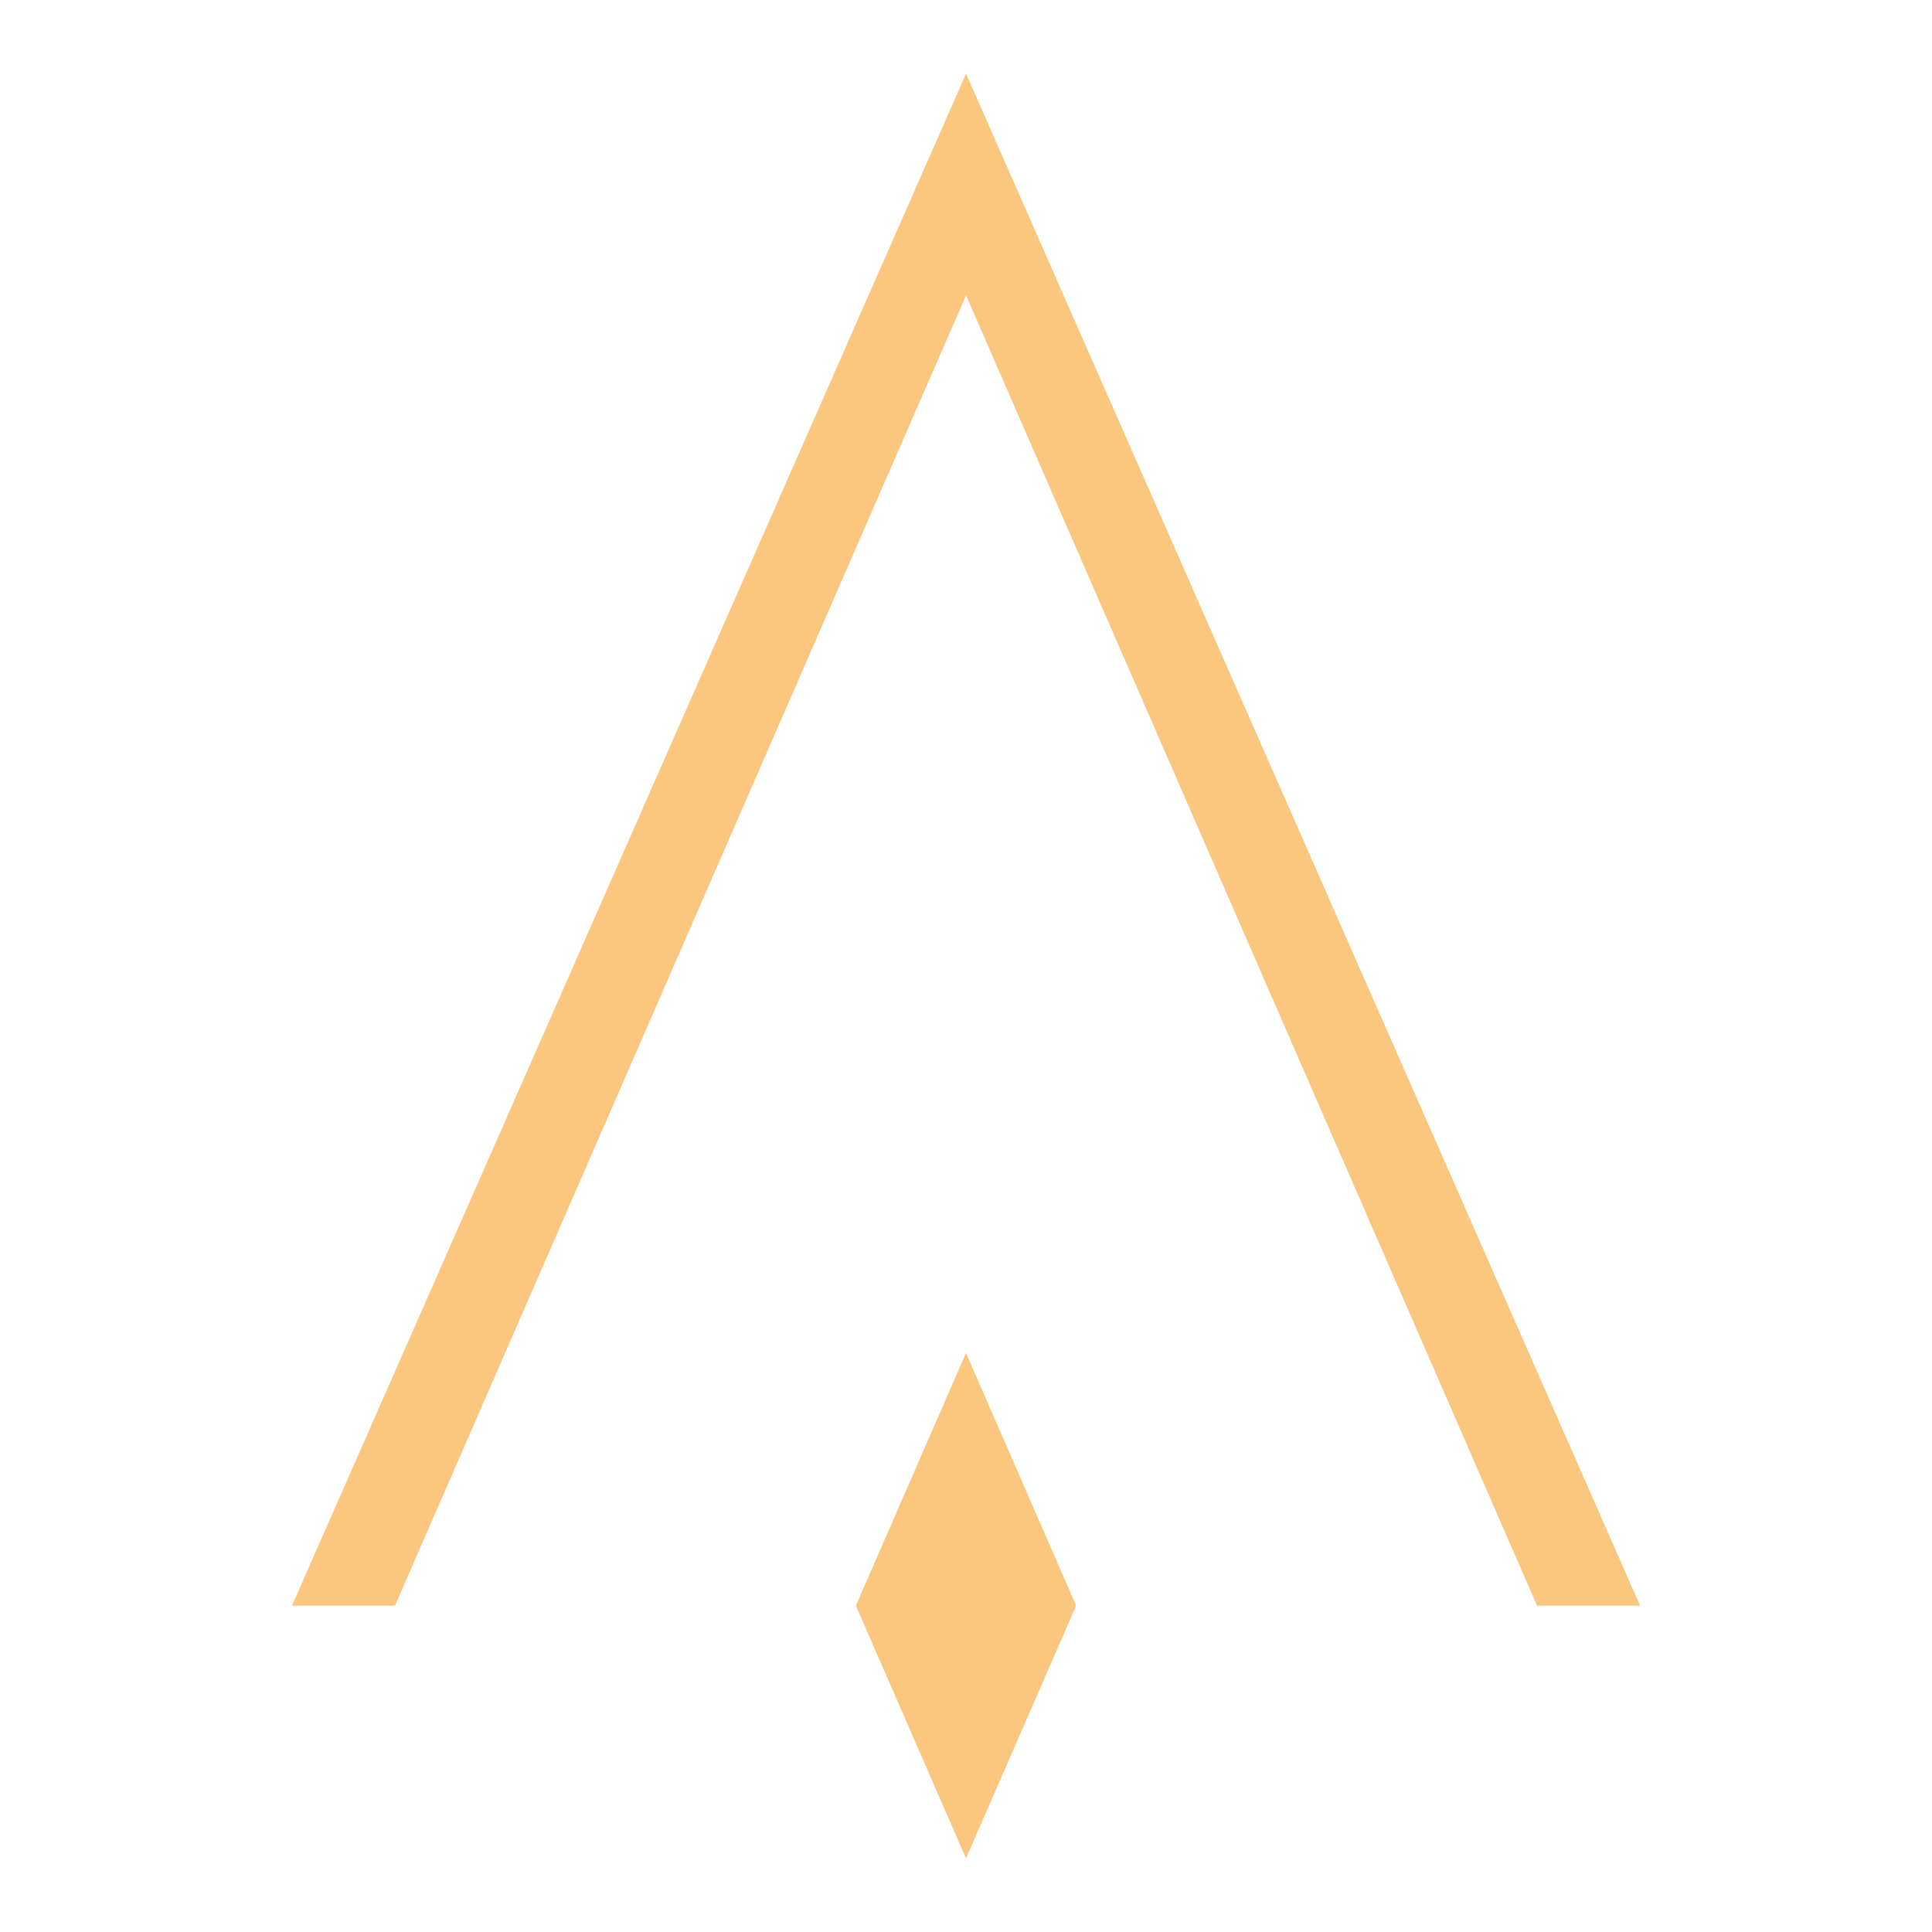 <?xml version="1.0" encoding="UTF-8"?> <svg xmlns="http://www.w3.org/2000/svg" width="48" height="48" viewBox="0 0 48 48" fill="none"><path d="M24.001 1.83L7.253 39.893H9.812L24.001 7.338L38.188 39.893H40.748L24.001 1.83Z" fill="#FBC67D"></path><path d="M21.264 39.892L24 46.169L26.736 39.892L24 33.615L21.264 39.892Z" fill="#FBC67D"></path></svg> 